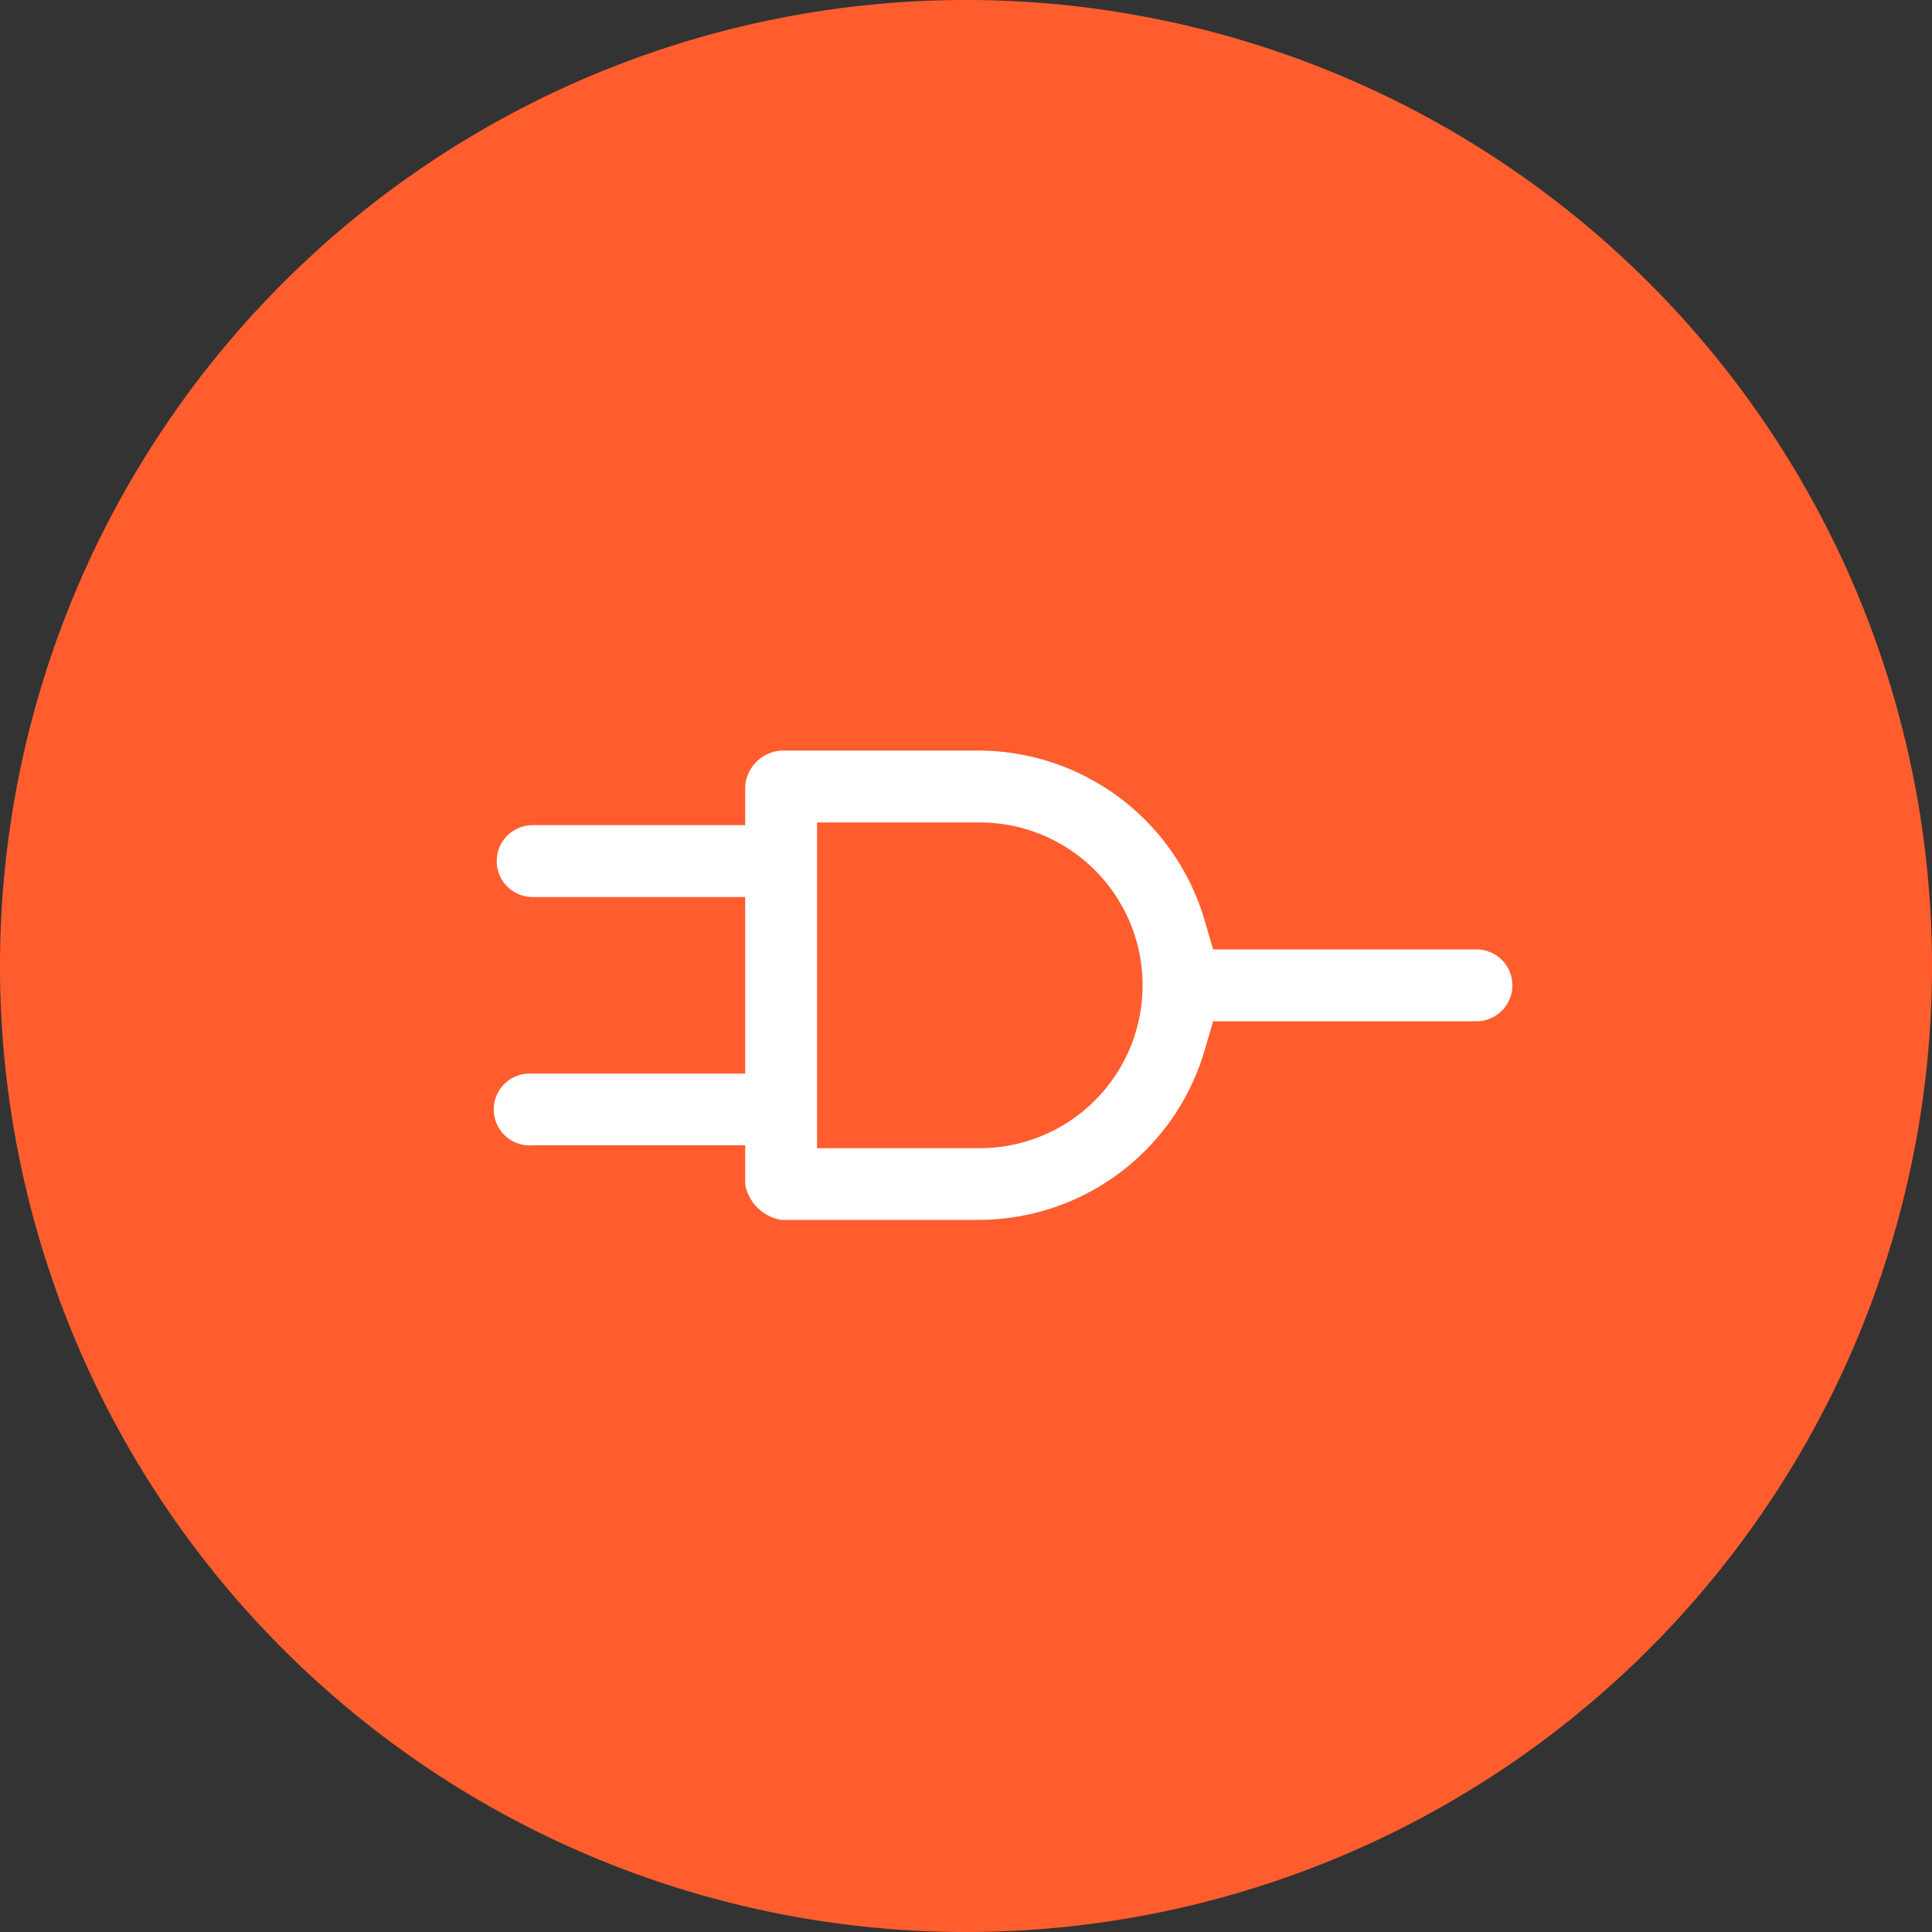 <svg id="a8031fd4-f1cd-4e14-930b-9c96553b5716" data-name="Ebene 1" xmlns="http://www.w3.org/2000/svg" viewBox="0 0 100 100">
  <rect x="0" y="0" width="100" height="100" fill="#333333" stroke="none"/>
  <defs>
    <style>
      .e5278a6e-ff3b-452d-a4f9-e7a503756a0f {
        fill: #ff5d2e;
      }

      .b67952e9-6cec-48ab-a79d-19e84ece6e2f {
        fill: #fff;
      }
    </style>
  </defs>
  <g>
    <path class="e5278a6e-ff3b-452d-a4f9-e7a503756a0f" d="M50,100A50,50,0,1,0,0,50a50,50,0,0,0,50,50"/>
    <path class="b67952e9-6cec-48ab-a79d-19e84ece6e2f" d="M40.43,63.14a2.27,2.27,0,0,1-1.86-1.86v-2h-11a1.86,1.86,0,1,1-.27-3.71H38.57V46.43h-11a1.86,1.86,0,0,1,0-3.72h11v-2a2,2,0,0,1,1.86-1.86H50.71A12.22,12.22,0,0,1,62.37,47.7l.42,1.44H76.42a1.86,1.86,0,0,1,0,3.72H62.79l-.42,1.44a12.2,12.2,0,0,1-11.66,8.84Zm1.86-3.71h8.42a8.43,8.43,0,0,0,0-16.86H42.29Z"/>
  </g>
</svg>
